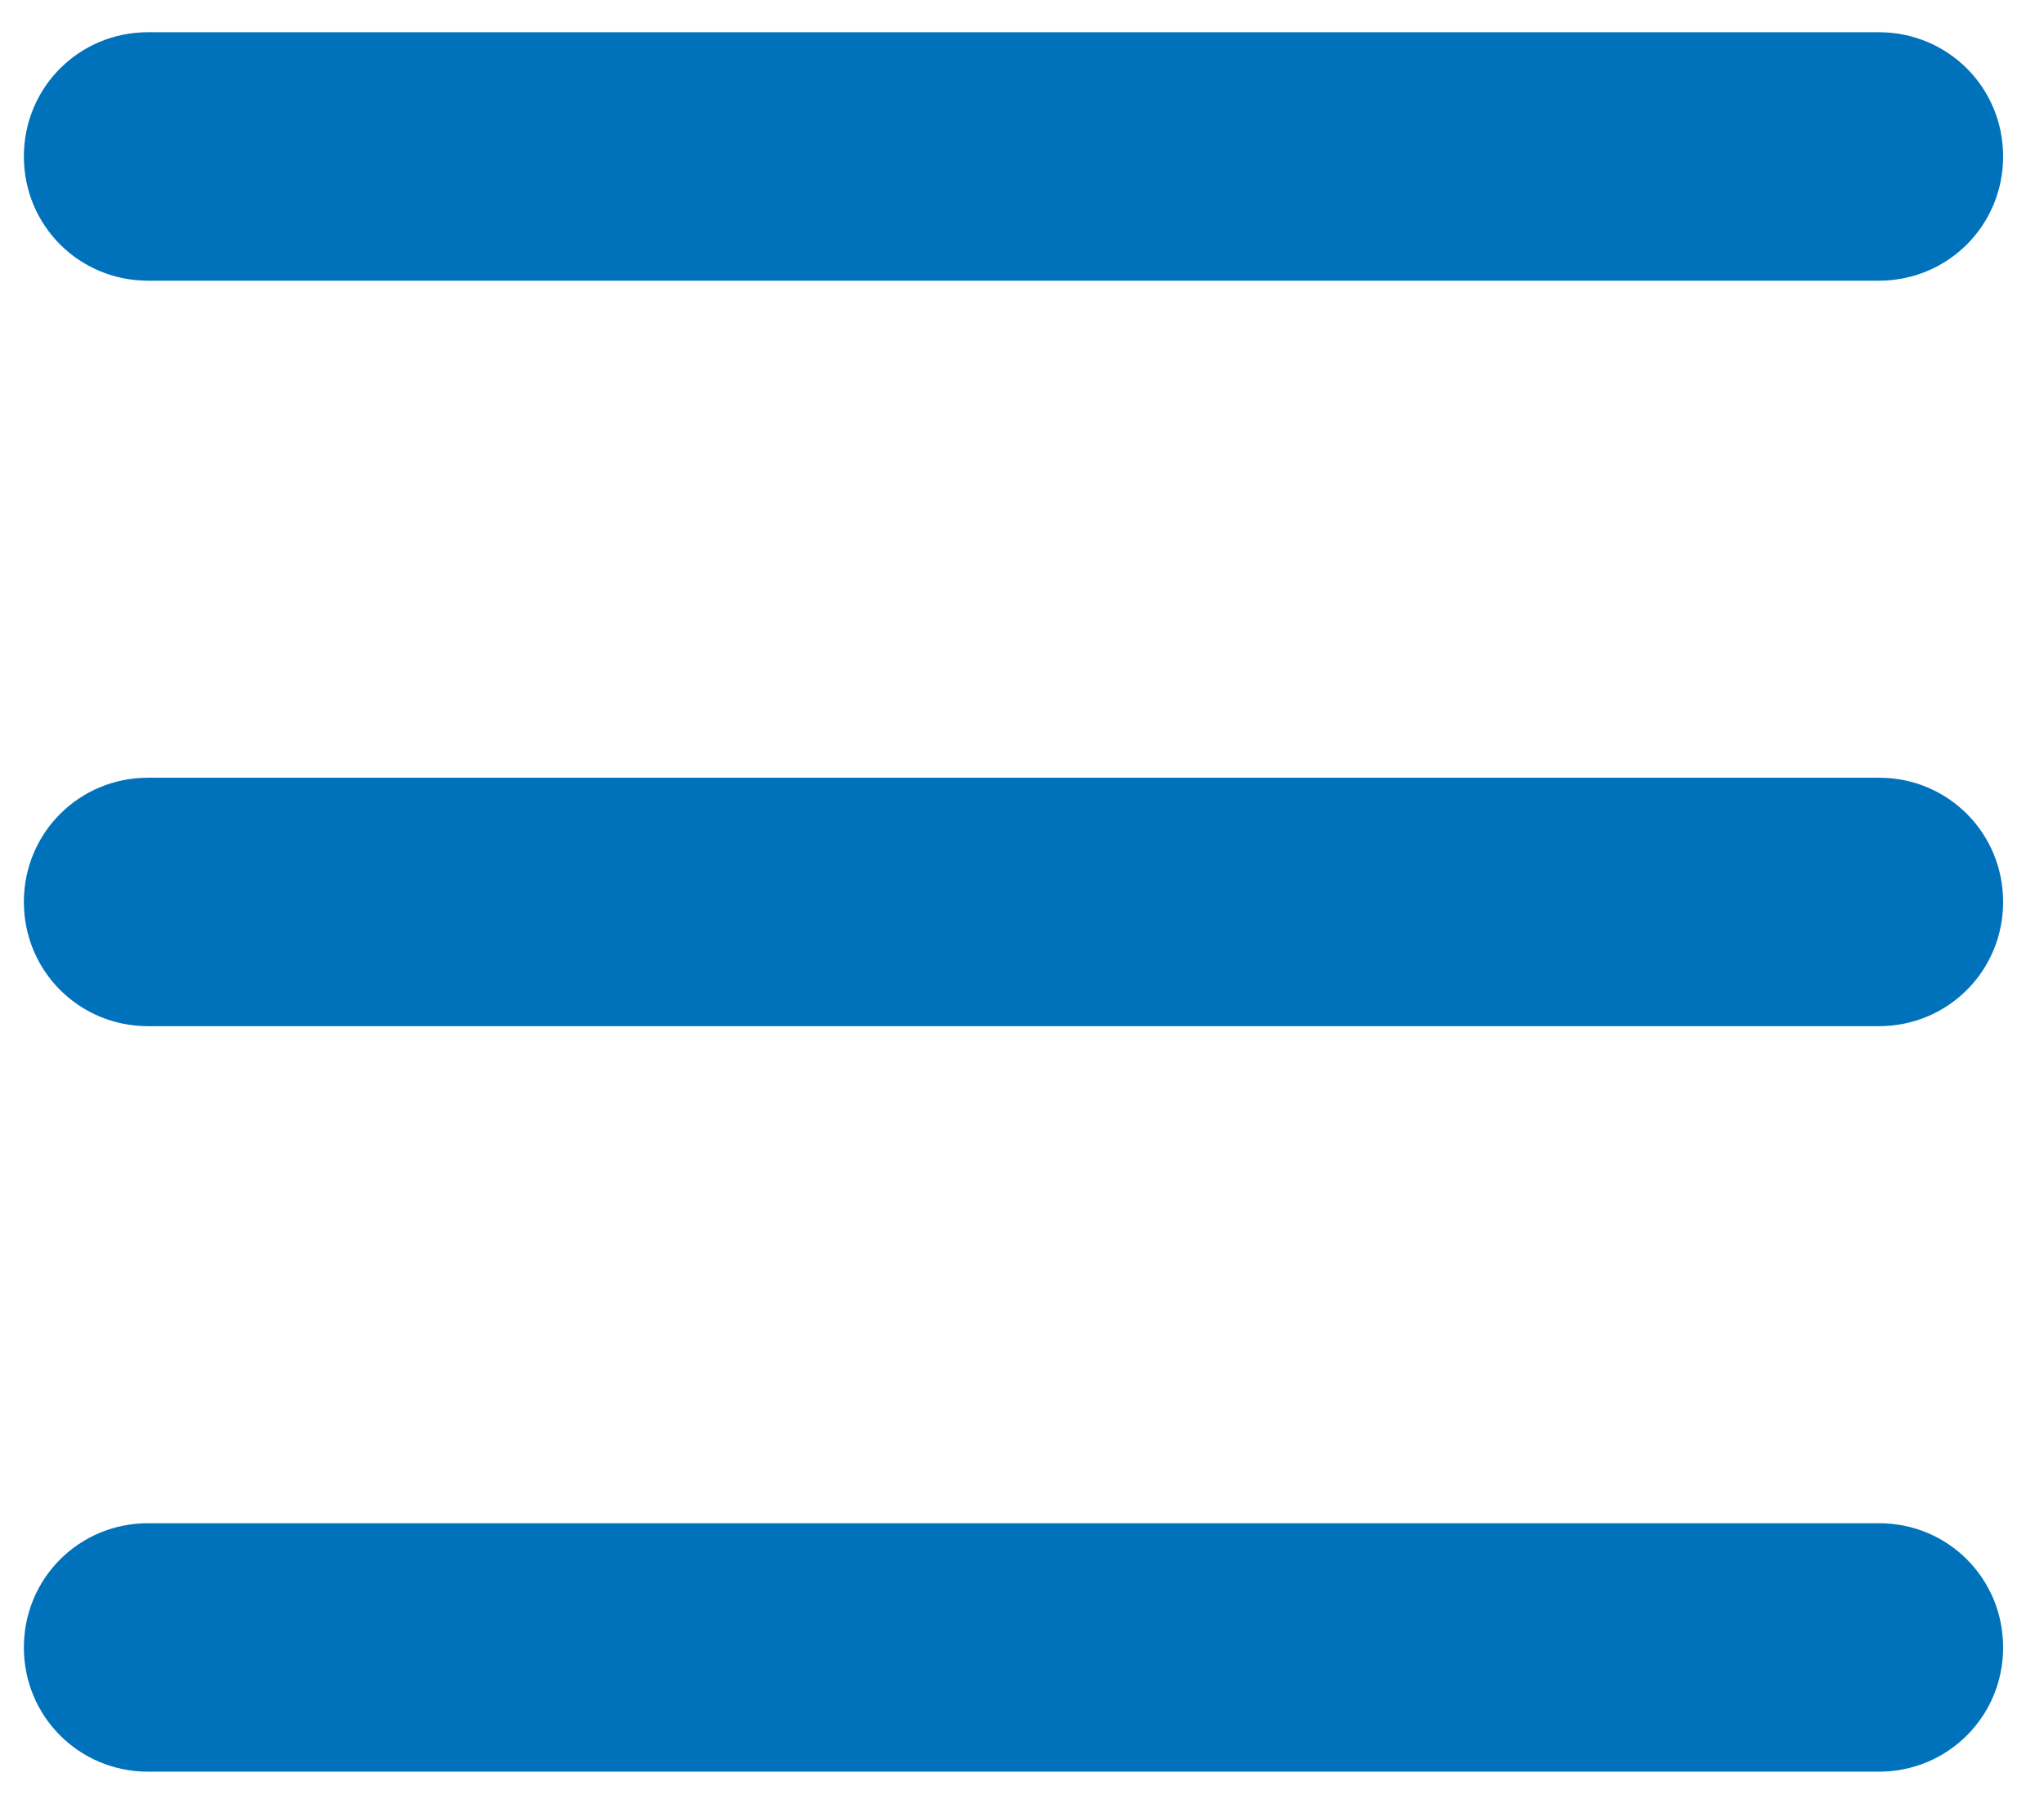 <?xml version="1.0" encoding="UTF-8" standalone="no"?>
<svg width="34px" height="30px" viewBox="0 0 34 30" version="1.1" xmlns="http://www.w3.org/2000/svg" xmlns:xlink="http://www.w3.org/1999/xlink">
    <!-- Generator: Sketch 3.8.3 (29802) - http://www.bohemiancoding.com/sketch -->
    <title>Page 1</title>
    <desc>Created with Sketch.</desc>
    <defs></defs>
    <g id="Page-1" stroke="none" stroke-width="1" fill="none" fill-rule="evenodd">
        <g fill="#0072BC">
            <path d="M2.463,4.668 L31.253,4.668 C32.401,4.668 33.32,3.75 33.32,2.602 C33.32,1.454 32.401,0.536 31.253,0.536 L2.463,0.536 C1.315,0.536 0.397,1.454 0.397,2.602 C0.397,3.75 1.315,4.668 2.463,4.668 L2.463,4.668 Z" id="Fill-1"></path>
            <path d="M31.256,12.934 L2.463,12.934 C1.315,12.934 0.397,13.852 0.397,15 C0.397,16.148 1.315,17.066 2.463,17.066 L31.253,17.066 C32.401,17.066 33.32,16.148 33.32,15 C33.32,13.852 32.404,12.934 31.256,12.934 L31.256,12.934 Z" id="Fill-2"></path>
            <path d="M31.256,25.332 L2.463,25.332 C1.315,25.332 0.397,26.25 0.397,27.398 C0.397,28.546 1.315,29.464 2.463,29.464 L31.253,29.464 C32.401,29.464 33.32,28.546 33.32,27.398 C33.32,26.25 32.404,25.332 31.256,25.332 L31.256,25.332 Z" id="Fill-3"></path>
        </g>
    </g>
</svg>